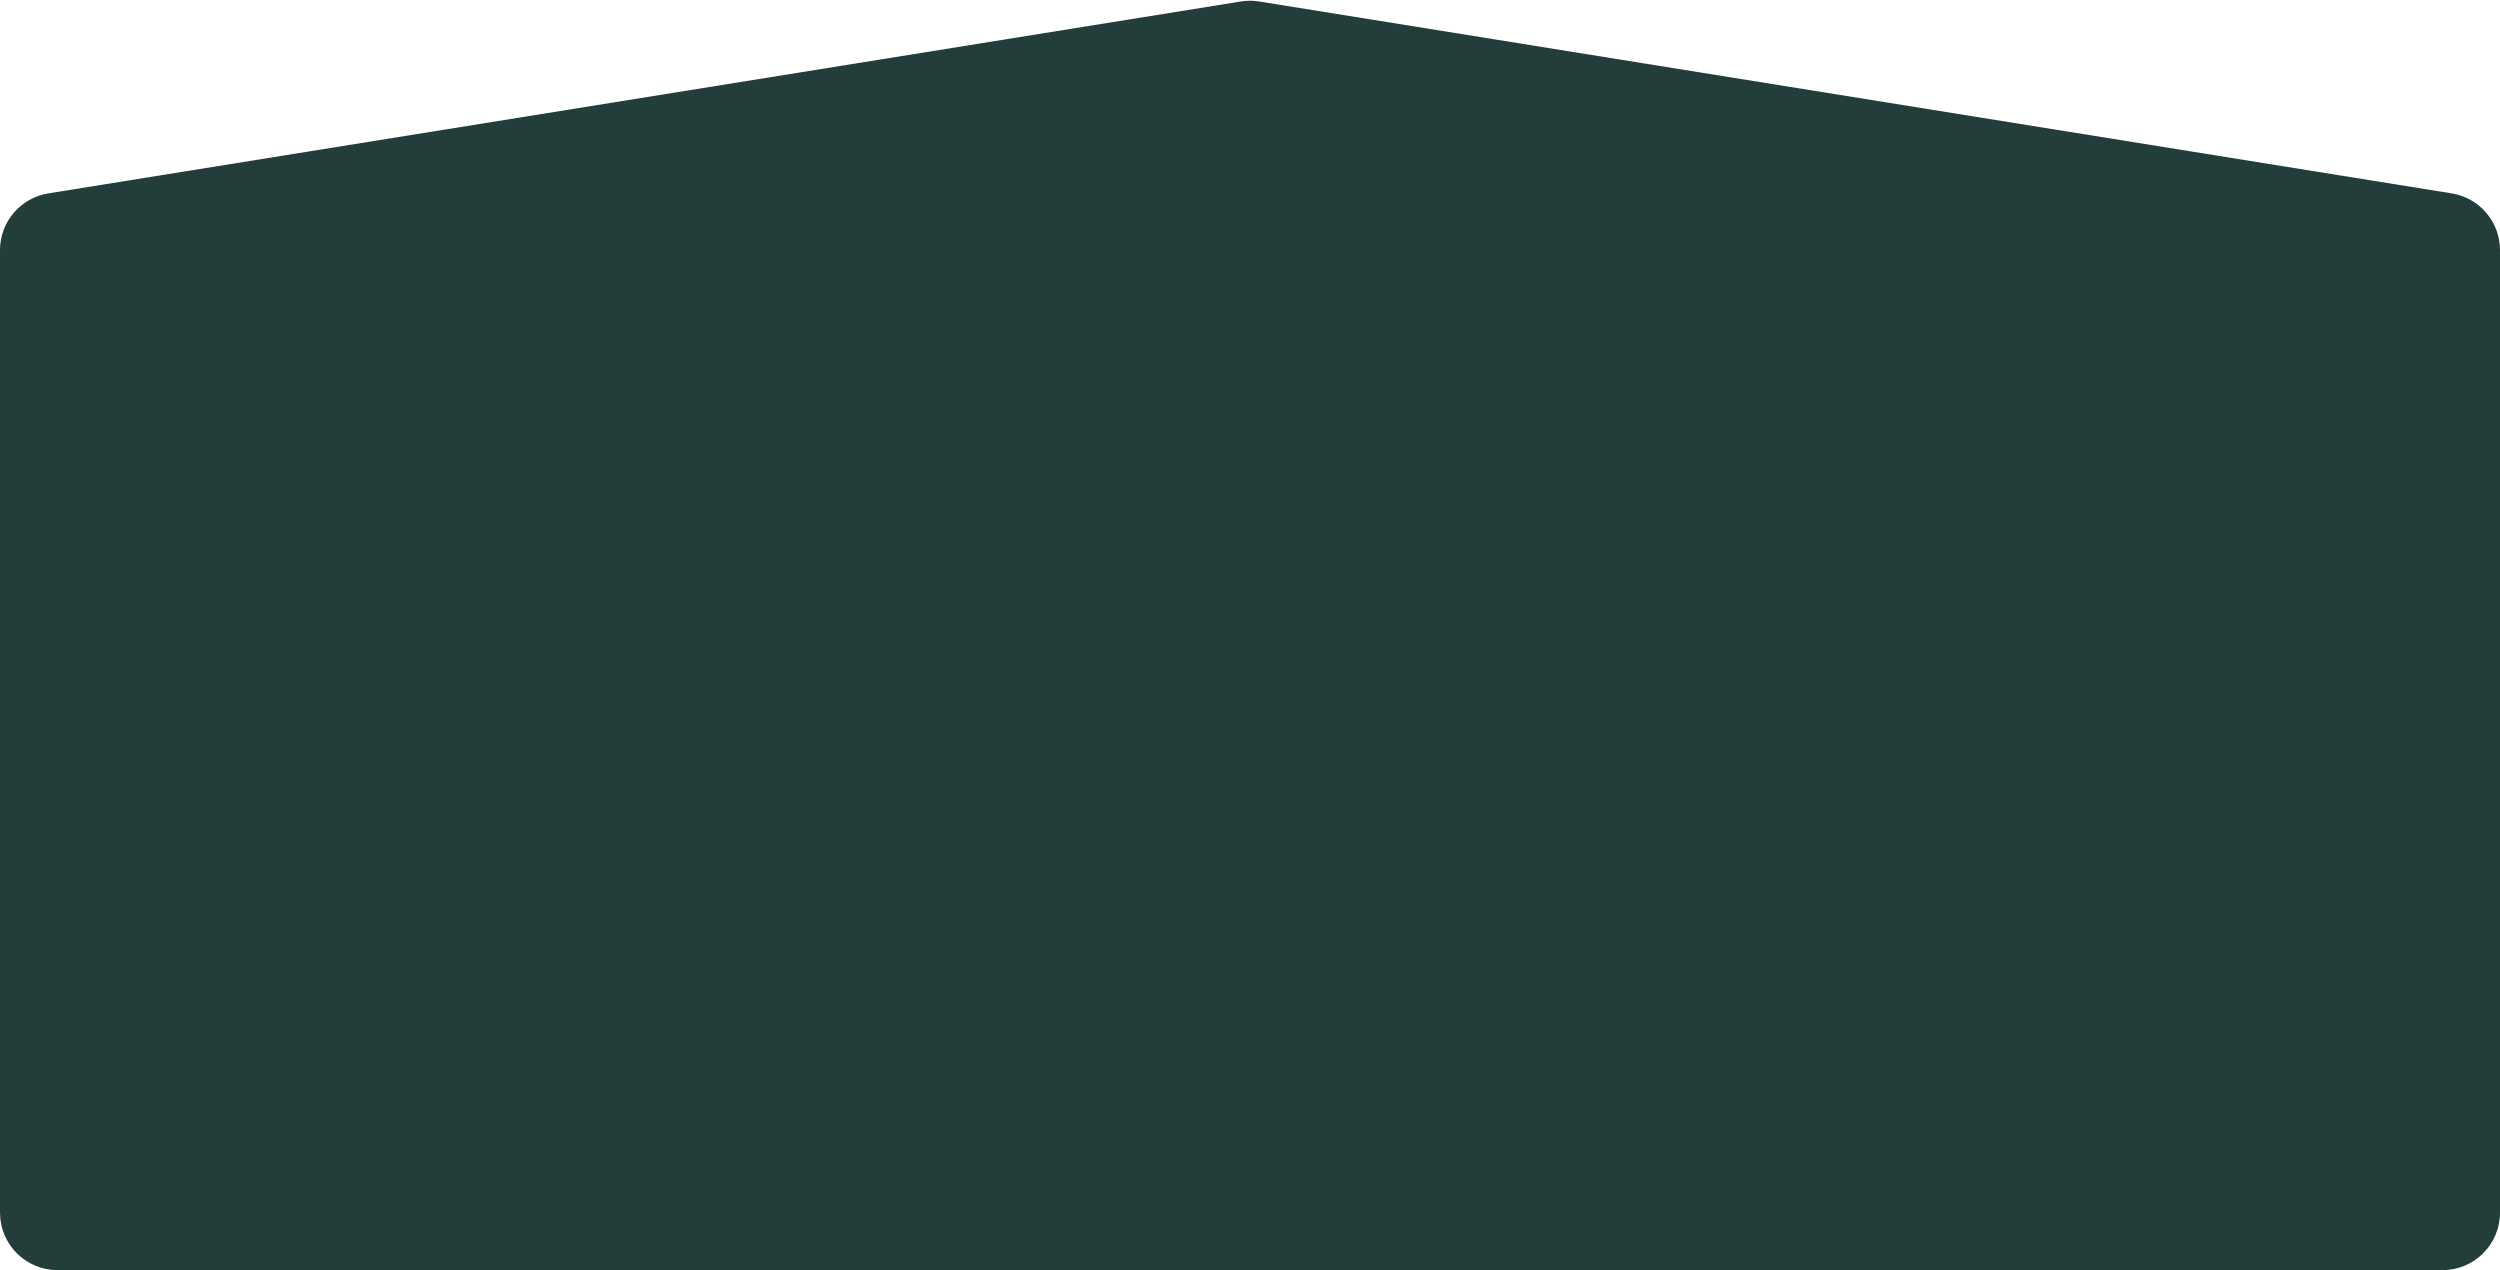 <?xml version="1.0" encoding="UTF-8"?> <svg xmlns="http://www.w3.org/2000/svg" width="435" height="221" viewBox="0 0 435 221" fill="none"><path d="M0 43.52C0 38.61 3.564 34.426 8.411 33.647L215.911 0.256C216.964 0.086 218.036 0.086 219.089 0.256L426.589 33.647C431.436 34.426 435 38.61 435 43.52V211C435 216.523 430.523 221 425 221H10C4.477 221 0 216.523 0 211V43.52Z" fill="#233D3A"></path></svg> 